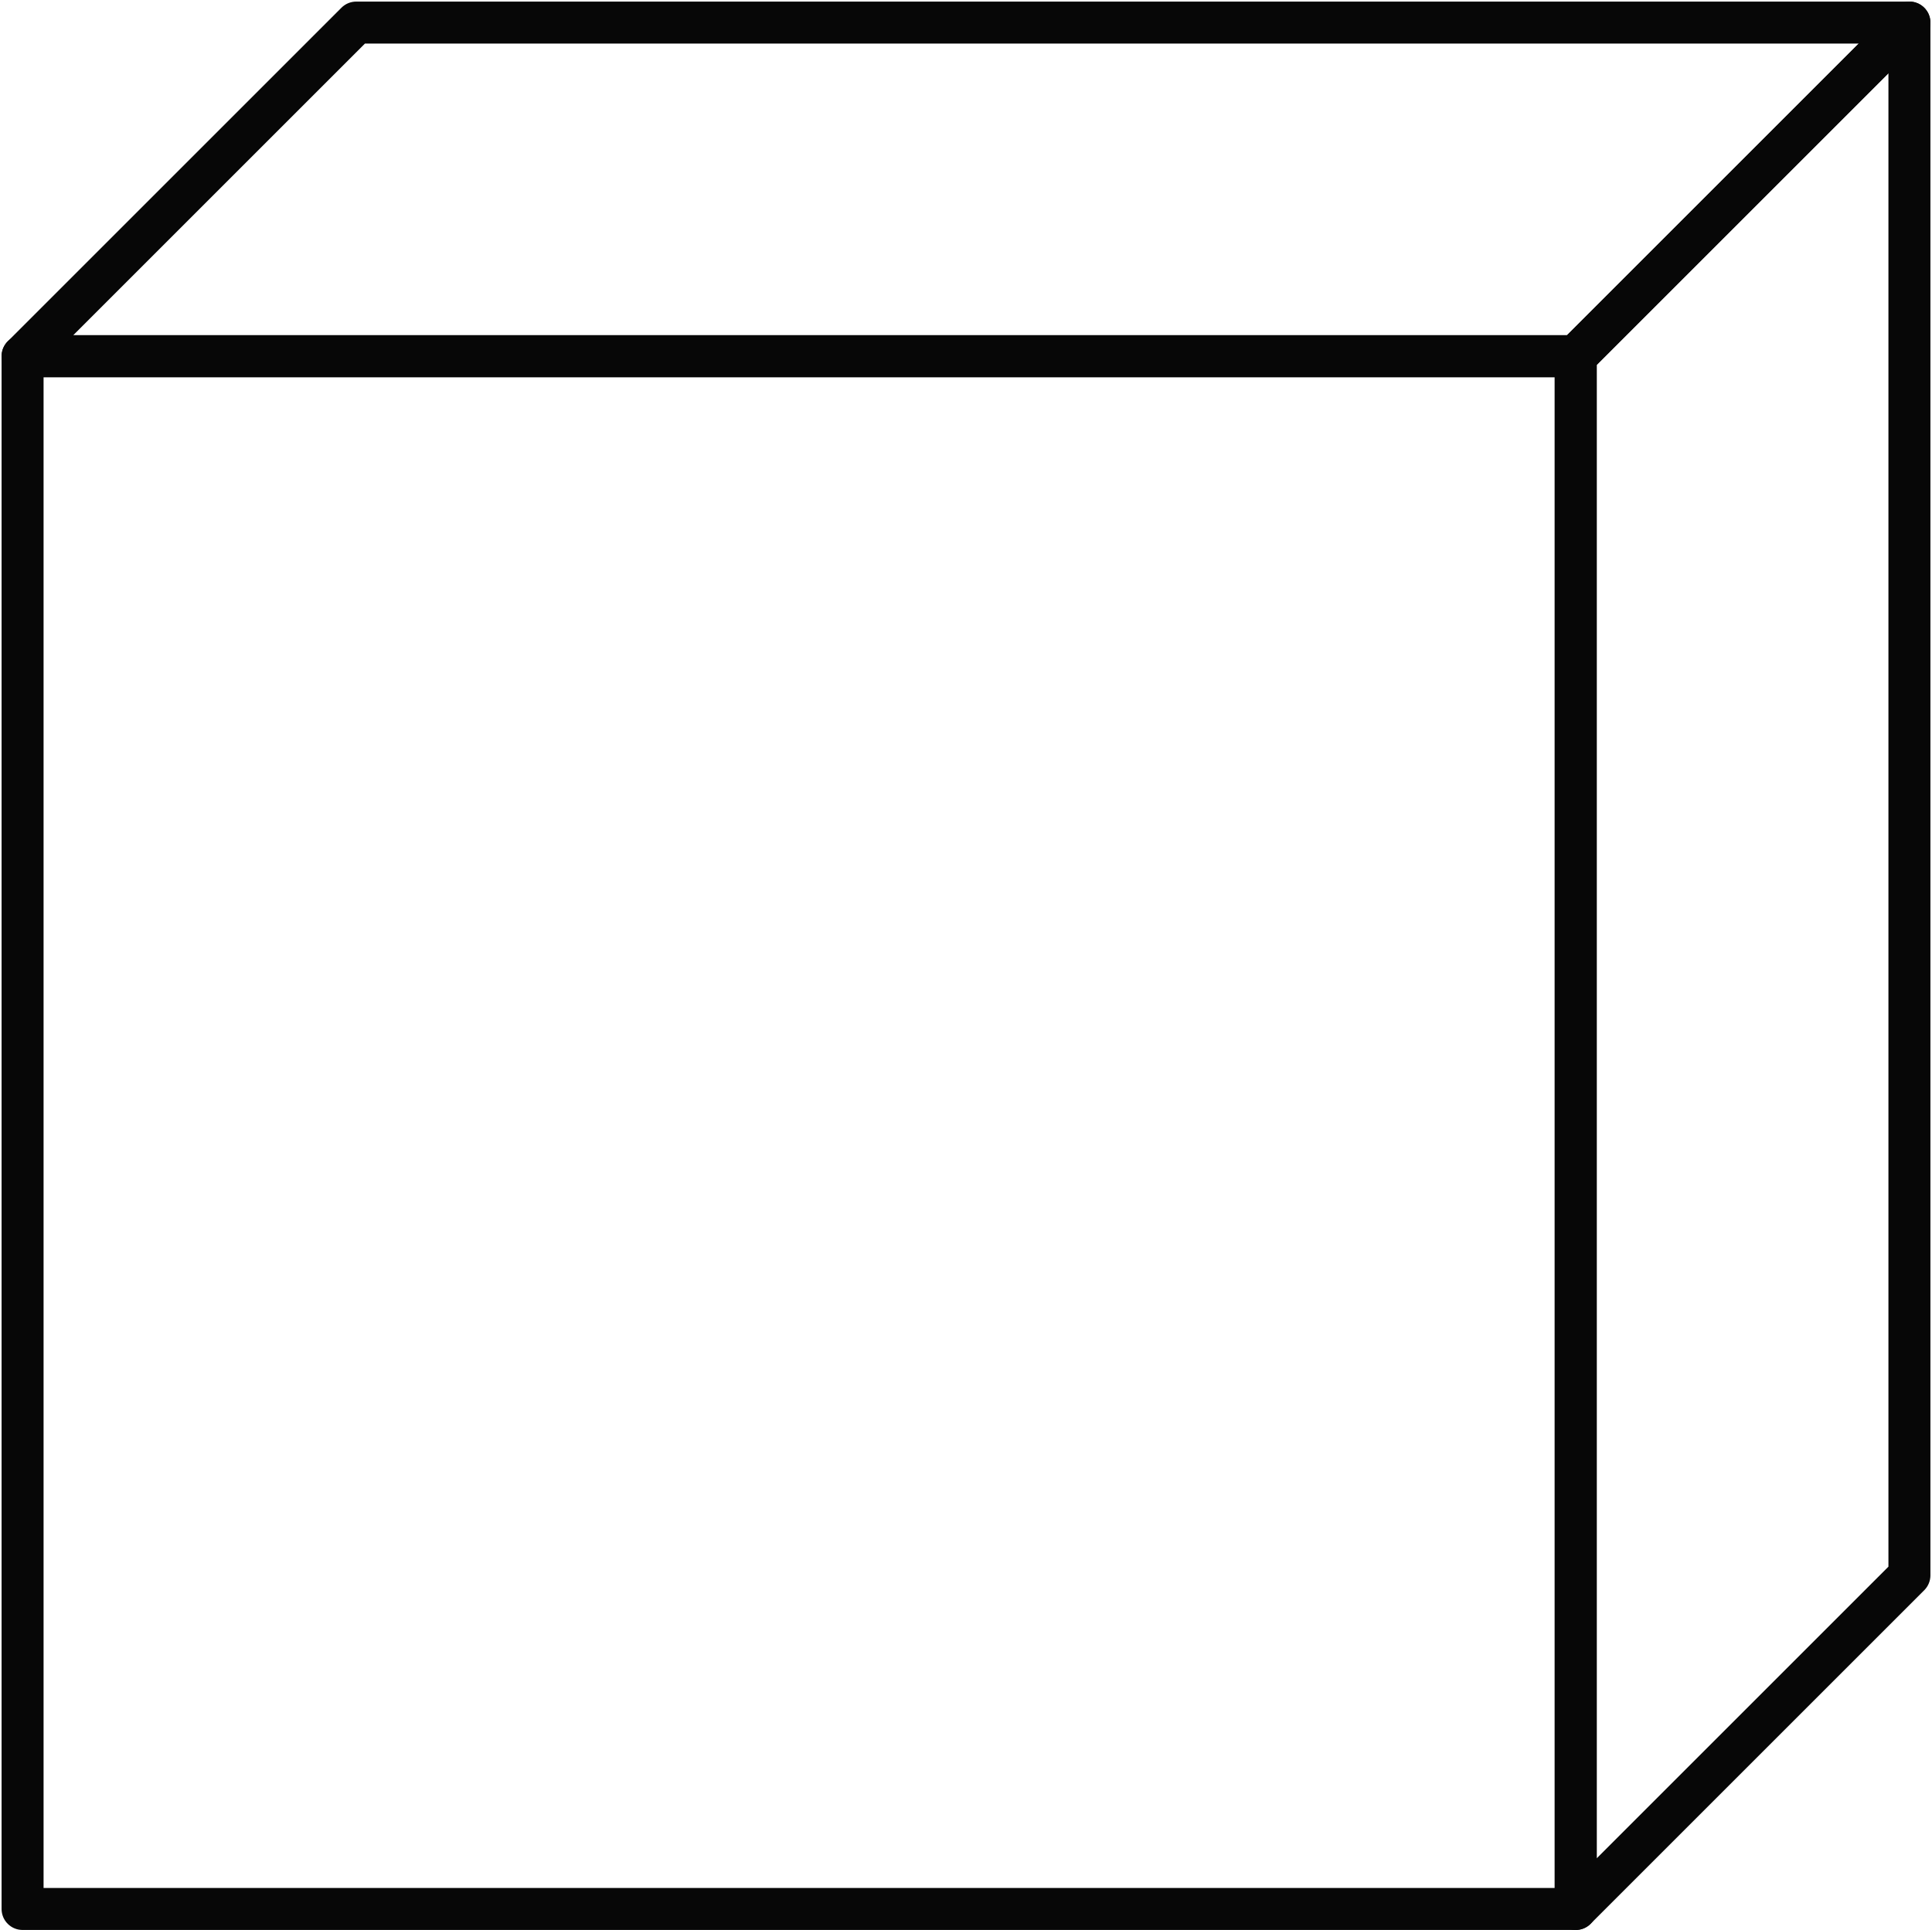 <?xml version="1.0" encoding="UTF-8" standalone="no"?><svg xmlns="http://www.w3.org/2000/svg" xmlns:xlink="http://www.w3.org/1999/xlink" fill="#070707" height="629.1" preserveAspectRatio="xMidYMid meet" version="1" viewBox="185.2 185.2 629.6 629.1" width="629.6" zoomAndPan="magnify"><g id="change1_1"><path d="M 199.398 800.602 L 691.855 800.602 L 691.855 308.145 L 199.398 308.145 Z M 698.699 814.285 L 192.559 814.285 C 188.777 814.285 185.715 811.223 185.715 807.445 L 185.715 301.305 C 185.715 297.523 188.777 294.461 192.559 294.461 L 698.699 294.461 C 702.477 294.461 705.539 297.523 705.539 301.305 L 705.539 807.445 C 705.539 811.223 702.477 814.285 698.699 814.285" fill="inherit"/><path d="M 209.074 294.461 L 695.863 294.461 L 790.926 199.398 L 304.137 199.398 Z M 698.699 308.145 L 192.559 308.145 C 189.793 308.145 187.297 306.477 186.238 303.922 C 185.18 301.363 185.766 298.422 187.719 296.465 L 296.465 187.719 C 297.746 186.438 299.488 185.715 301.301 185.715 L 807.441 185.715 C 810.211 185.715 812.703 187.383 813.762 189.938 C 814.82 192.496 814.238 195.438 812.281 197.395 L 703.535 306.141 C 702.254 307.426 700.512 308.145 698.699 308.145" fill="inherit"/><path d="M 705.539 304.137 L 705.539 790.926 L 800.602 695.863 L 800.602 209.074 Z M 698.695 814.285 C 697.816 814.285 696.926 814.113 696.078 813.766 C 693.523 812.707 691.855 810.211 691.855 807.445 L 691.855 301.305 C 691.855 299.488 692.578 297.75 693.859 296.465 L 802.605 187.719 C 804.562 185.766 807.5 185.176 810.062 186.234 C 812.617 187.293 814.285 189.789 814.285 192.555 L 814.285 698.695 C 814.285 700.512 813.562 702.25 812.281 703.535 L 703.535 812.281 C 702.227 813.59 700.477 814.285 698.695 814.285" fill="inherit"/></g></svg>